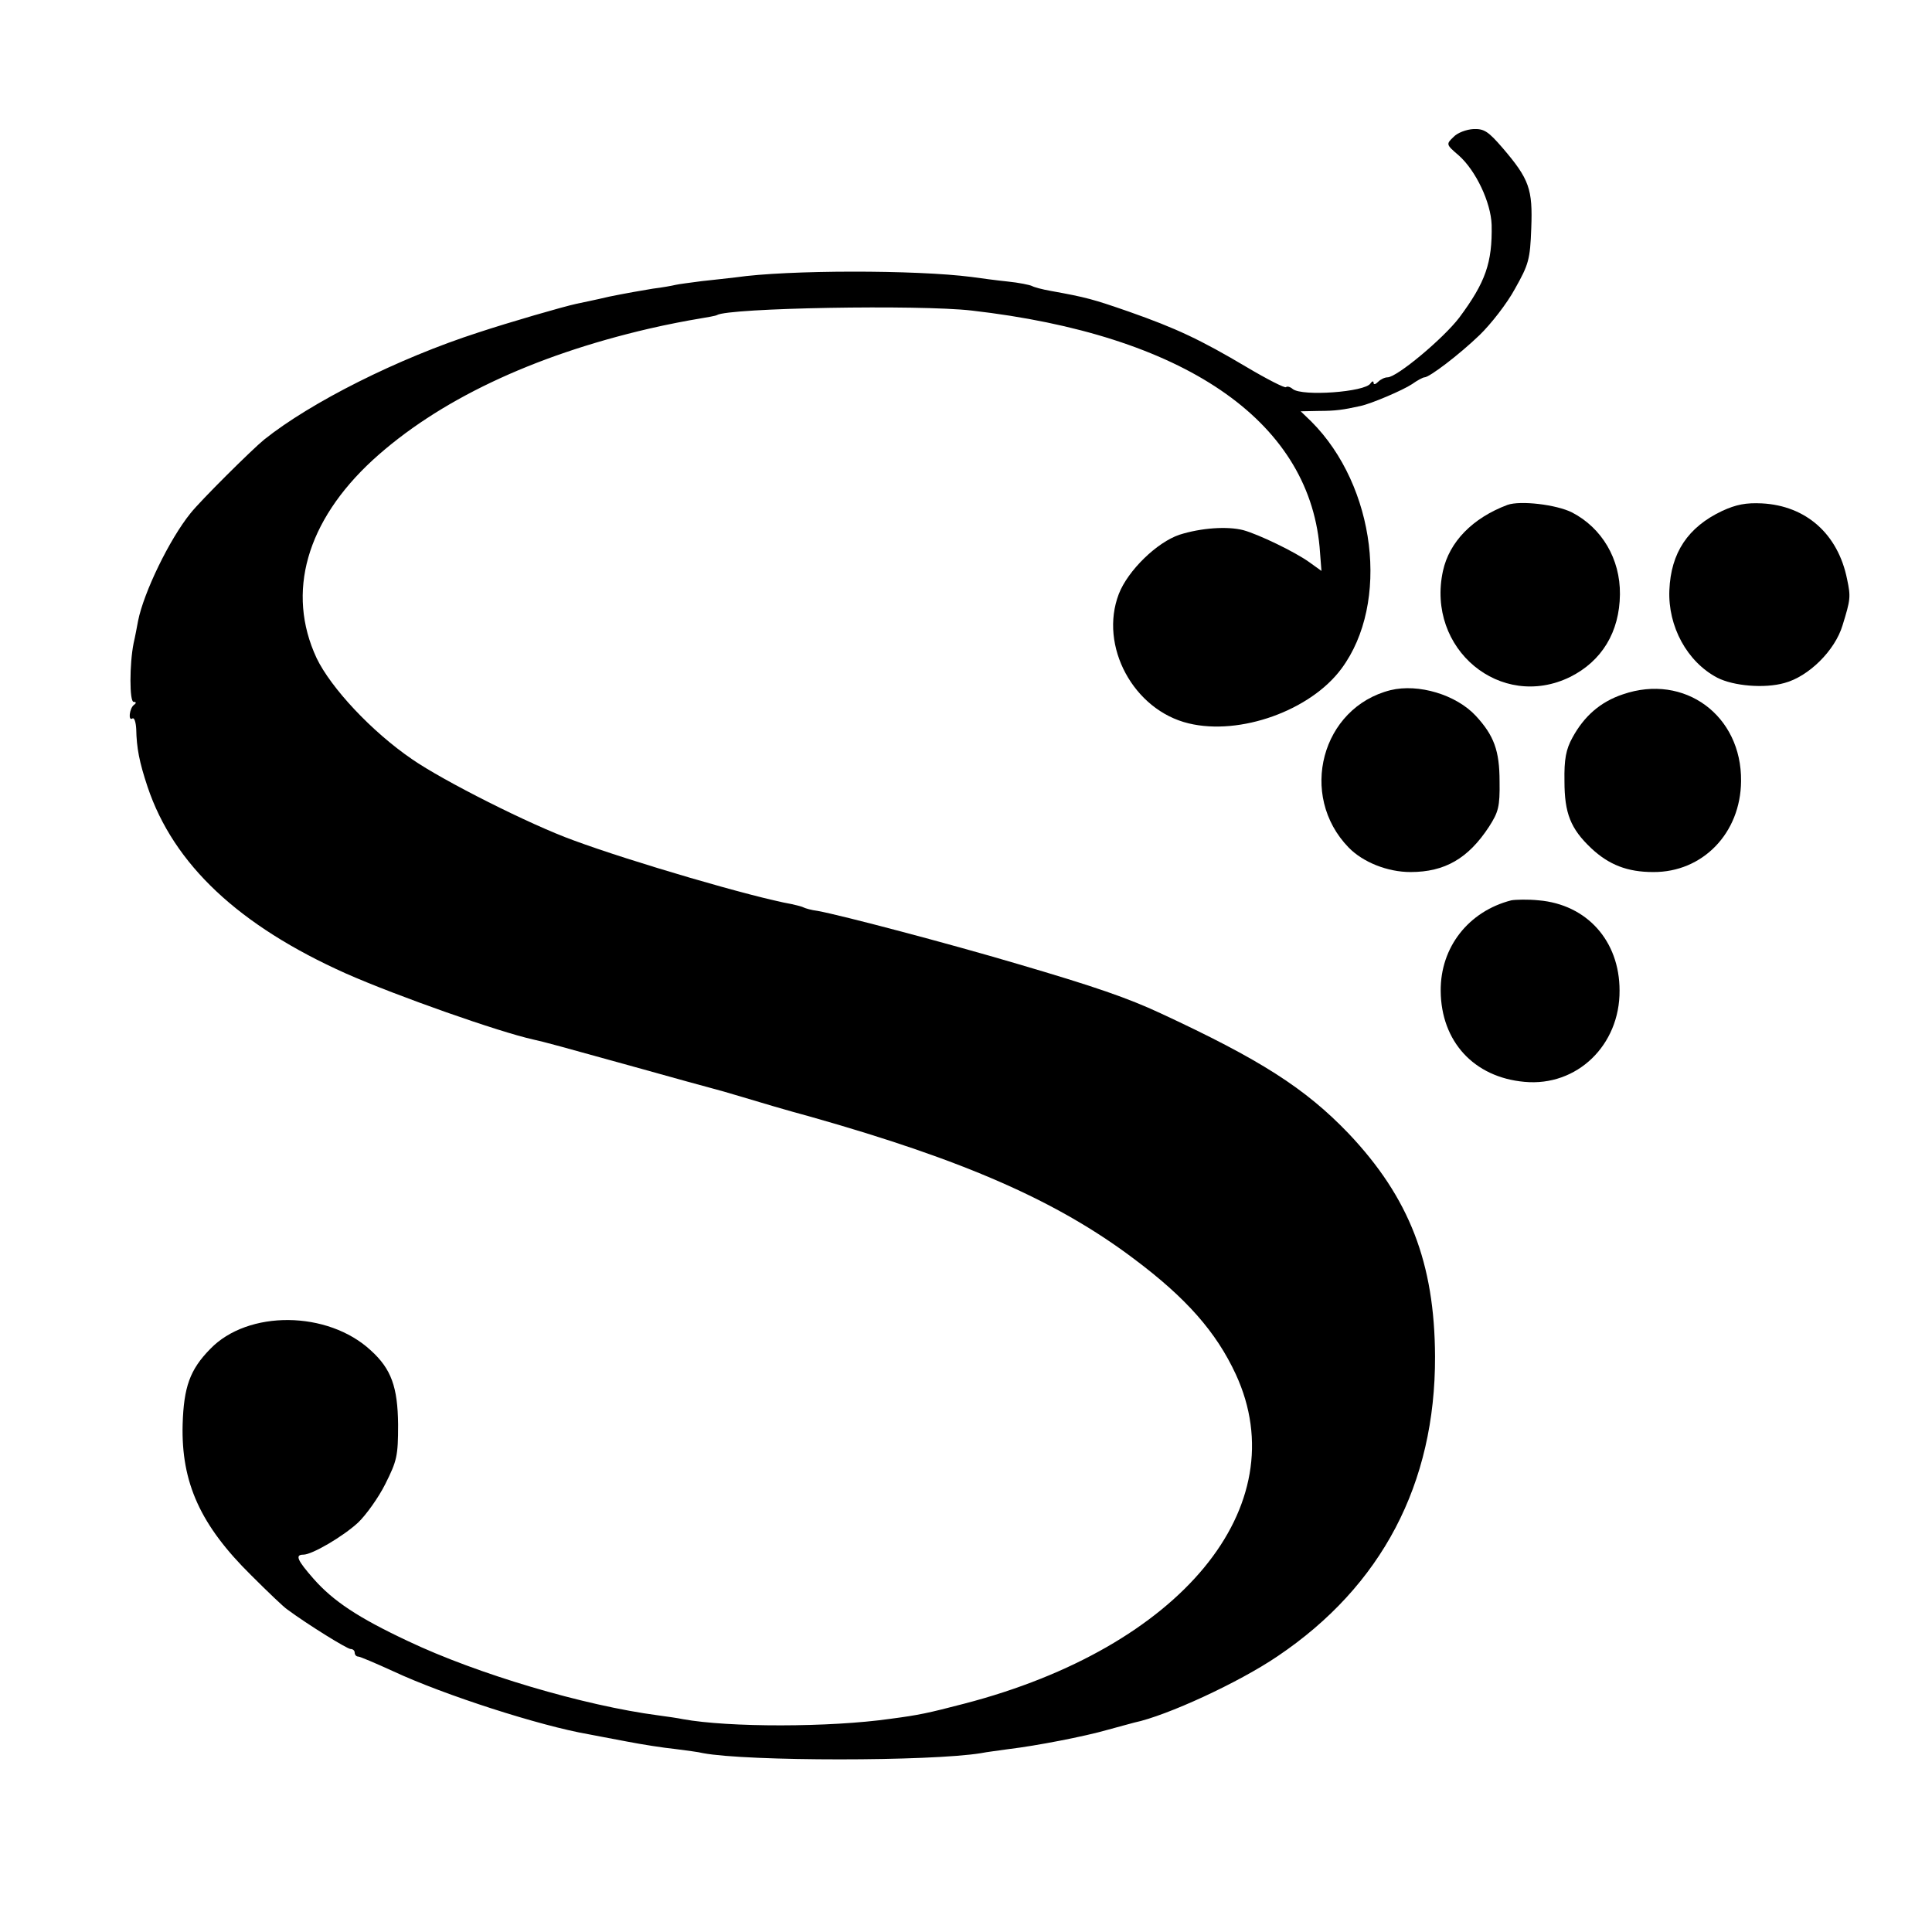 <?xml version="1.0" standalone="no"?>
<!DOCTYPE svg PUBLIC "-//W3C//DTD SVG 20010904//EN"
 "http://www.w3.org/TR/2001/REC-SVG-20010904/DTD/svg10.dtd">
<svg version="1.0" xmlns="http://www.w3.org/2000/svg"
 width="512pt" height="512pt" viewBox="0 0 512 512"
 preserveAspectRatio="xMidYMid meet">
<g transform="translate(0,512) scale(0.1,-0.1)"
fill="#000000" stroke="none">
<path d="M3852 4757 c-20 -19 -20 -20 14 -49 45 -40 85 -124 87 -184 2 -100
-16 -152 -86 -246 -42 -55 -165 -158 -190 -158 -7 0 -18 -5 -25 -12 -7 -7 -12
-8 -12 -2 0 5 -4 4 -8 -2 -14 -23 -181 -35 -206 -15 -7 6 -15 8 -18 5 -3 -3
-50 21 -104 53 -123 73 -187 103 -312 147 -95 33 -113 38 -207 55 -23 4 -45
10 -50 13 -6 3 -35 9 -65 12 -30 3 -73 9 -95 12 -147 19 -487 19 -625 -1 -19
-2 -60 -7 -90 -10 -30 -4 -62 -8 -70 -10 -8 -2 -35 -7 -60 -10 -25 -4 -76 -13
-115 -21 -38 -9 -78 -17 -87 -19 -37 -8 -178 -49 -260 -76 -214 -69 -444 -185
-568 -284 -32 -26 -169 -162 -195 -195 -56 -69 -124 -210 -139 -285 -3 -16 -8
-43 -12 -60 -11 -55 -11 -155 0 -155 7 0 8 -3 1 -8 -12 -9 -16 -44 -4 -36 5 3
9 -10 10 -28 1 -50 8 -87 30 -153 69 -206 242 -368 526 -495 136 -60 406 -155
497 -175 24 -5 79 -20 266 -72 107 -30 202 -56 210 -58 8 -2 44 -12 80 -23 36
-11 117 -35 180 -52 406 -115 652 -223 855 -376 139 -104 218 -194 270 -306
162 -351 -146 -724 -720 -873 -96 -25 -119 -30 -195 -40 -161 -23 -429 -23
-550 -1 -14 3 -43 7 -65 10 -198 26 -481 110 -664 197 -132 62 -198 106 -250
165 -43 49 -50 64 -27 64 23 0 105 48 145 85 21 20 54 66 72 102 31 62 34 74
34 158 -1 99 -18 147 -72 196 -114 106 -326 108 -426 4 -54 -55 -70 -101 -73
-200 -4 -154 47 -267 182 -400 44 -44 87 -85 95 -90 54 -40 159 -105 168 -105
6 0 11 -4 11 -10 0 -5 4 -10 9 -10 5 0 47 -18 93 -39 135 -63 390 -145 518
-167 14 -3 59 -11 100 -19 41 -8 99 -17 129 -20 30 -4 63 -8 74 -11 118 -22
602 -22 737 0 14 3 48 7 75 11 68 8 199 33 261 51 28 8 60 16 70 19 86 18 277
106 380 176 276 186 418 457 417 794 -1 248 -68 421 -229 591 -115 120 -234
196 -499 319 -86 40 -172 70 -380 131 -179 53 -463 128 -528 140 -17 2 -33 7
-37 9 -3 2 -18 6 -32 9 -102 18 -424 112 -578 169 -114 41 -346 158 -428 215
-107 73 -215 189 -253 268 -81 174 -27 363 149 525 172 157 422 276 732 348
47 11 105 22 130 26 24 4 47 8 50 10 30 19 536 28 675 12 560 -64 891 -289
922 -626 l5 -64 -32 23 c-39 28 -135 74 -175 85 -43 11 -112 6 -169 -12 -60
-20 -137 -95 -161 -157 -53 -138 39 -308 185 -343 136 -33 323 34 405 145 129
174 91 484 -80 655 l-28 27 49 1 c43 0 64 3 109 13 29 6 113 42 137 58 14 10
29 18 33 18 13 0 92 60 146 112 30 29 73 84 94 123 36 64 40 77 43 160 4 104
-5 130 -76 213 -38 44 -49 51 -77 50 -19 -1 -43 -10 -53 -21z"/>
<path d="M3995 3782 c-93 -35 -154 -98 -171 -175 -45 -207 153 -371 337 -281
84 42 131 119 132 219 1 94 -48 176 -127 217 -42 21 -137 32 -171 20z"/>
<path d="M4564 3766 c-91 -43 -136 -111 -140 -210 -4 -96 47 -190 127 -232 43
-22 125 -29 178 -14 64 17 134 86 154 153 21 68 22 75 12 122 -24 120 -109
195 -226 201 -42 2 -68 -3 -105 -20z"/>
<path d="M3685 3291 c-183 -46 -245 -279 -111 -417 38 -39 103 -65 164 -65 91
0 153 36 208 120 25 39 29 53 28 120 0 82 -15 122 -63 174 -52 56 -152 86
-226 68z"/>
<path d="M4301 3280 c-60 -20 -103 -58 -134 -115 -17 -31 -22 -57 -21 -115 0
-85 16 -126 71 -178 47 -44 96 -63 164 -63 131 -1 232 103 233 241 2 174 -150
286 -313 230z"/>
<path d="M4005 2734 c-113 -29 -188 -124 -187 -240 1 -134 88 -229 222 -241
139 -13 253 97 252 242 0 132 -87 228 -214 239 -29 3 -62 2 -73 0z"/>
</g>
</svg>
